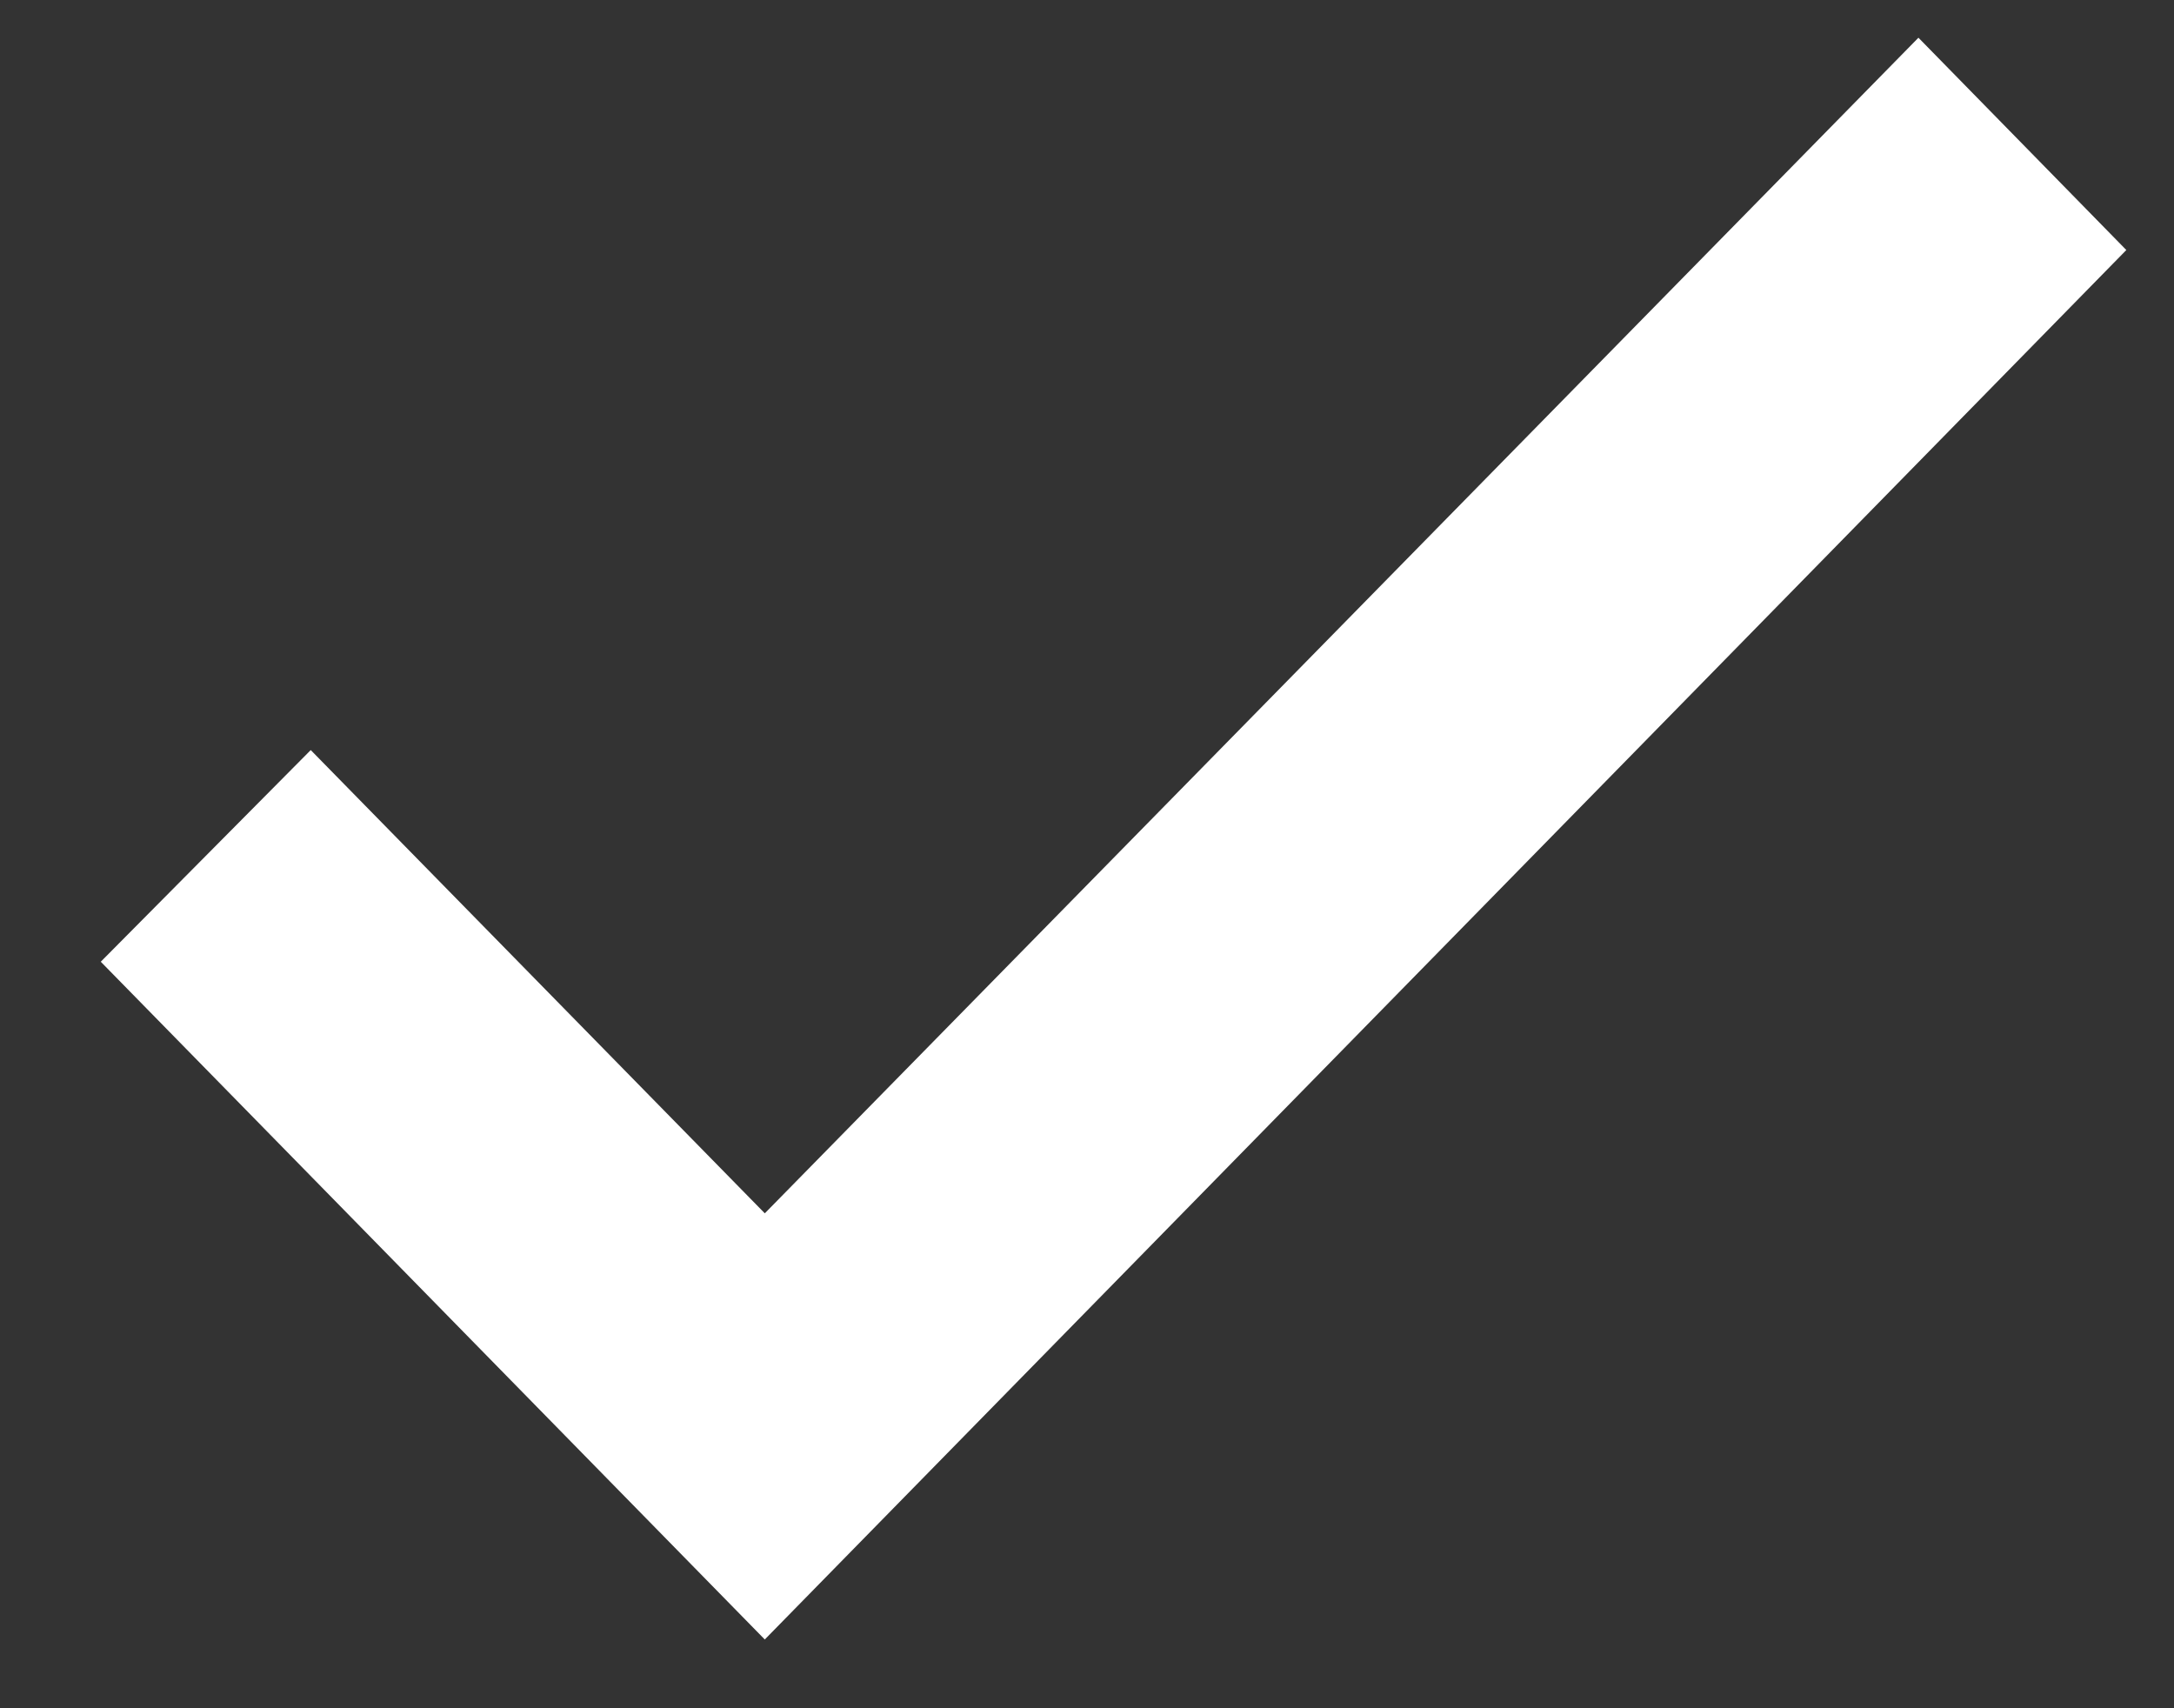 <svg width="14" height="11" viewBox="0 0 14 11" fill="none" xmlns="http://www.w3.org/2000/svg">
<rect x="0" y="0" width="14" height="11" fill="#333333" stroke="none"/>
<path d="M4.925 8.17L2 5.186L1 6.194L4.925 10.2L13.343 1.61L12.354 0.6L4.925 8.17Z" fill="white" stroke="white" stroke-width="0.5"/>
</svg>
